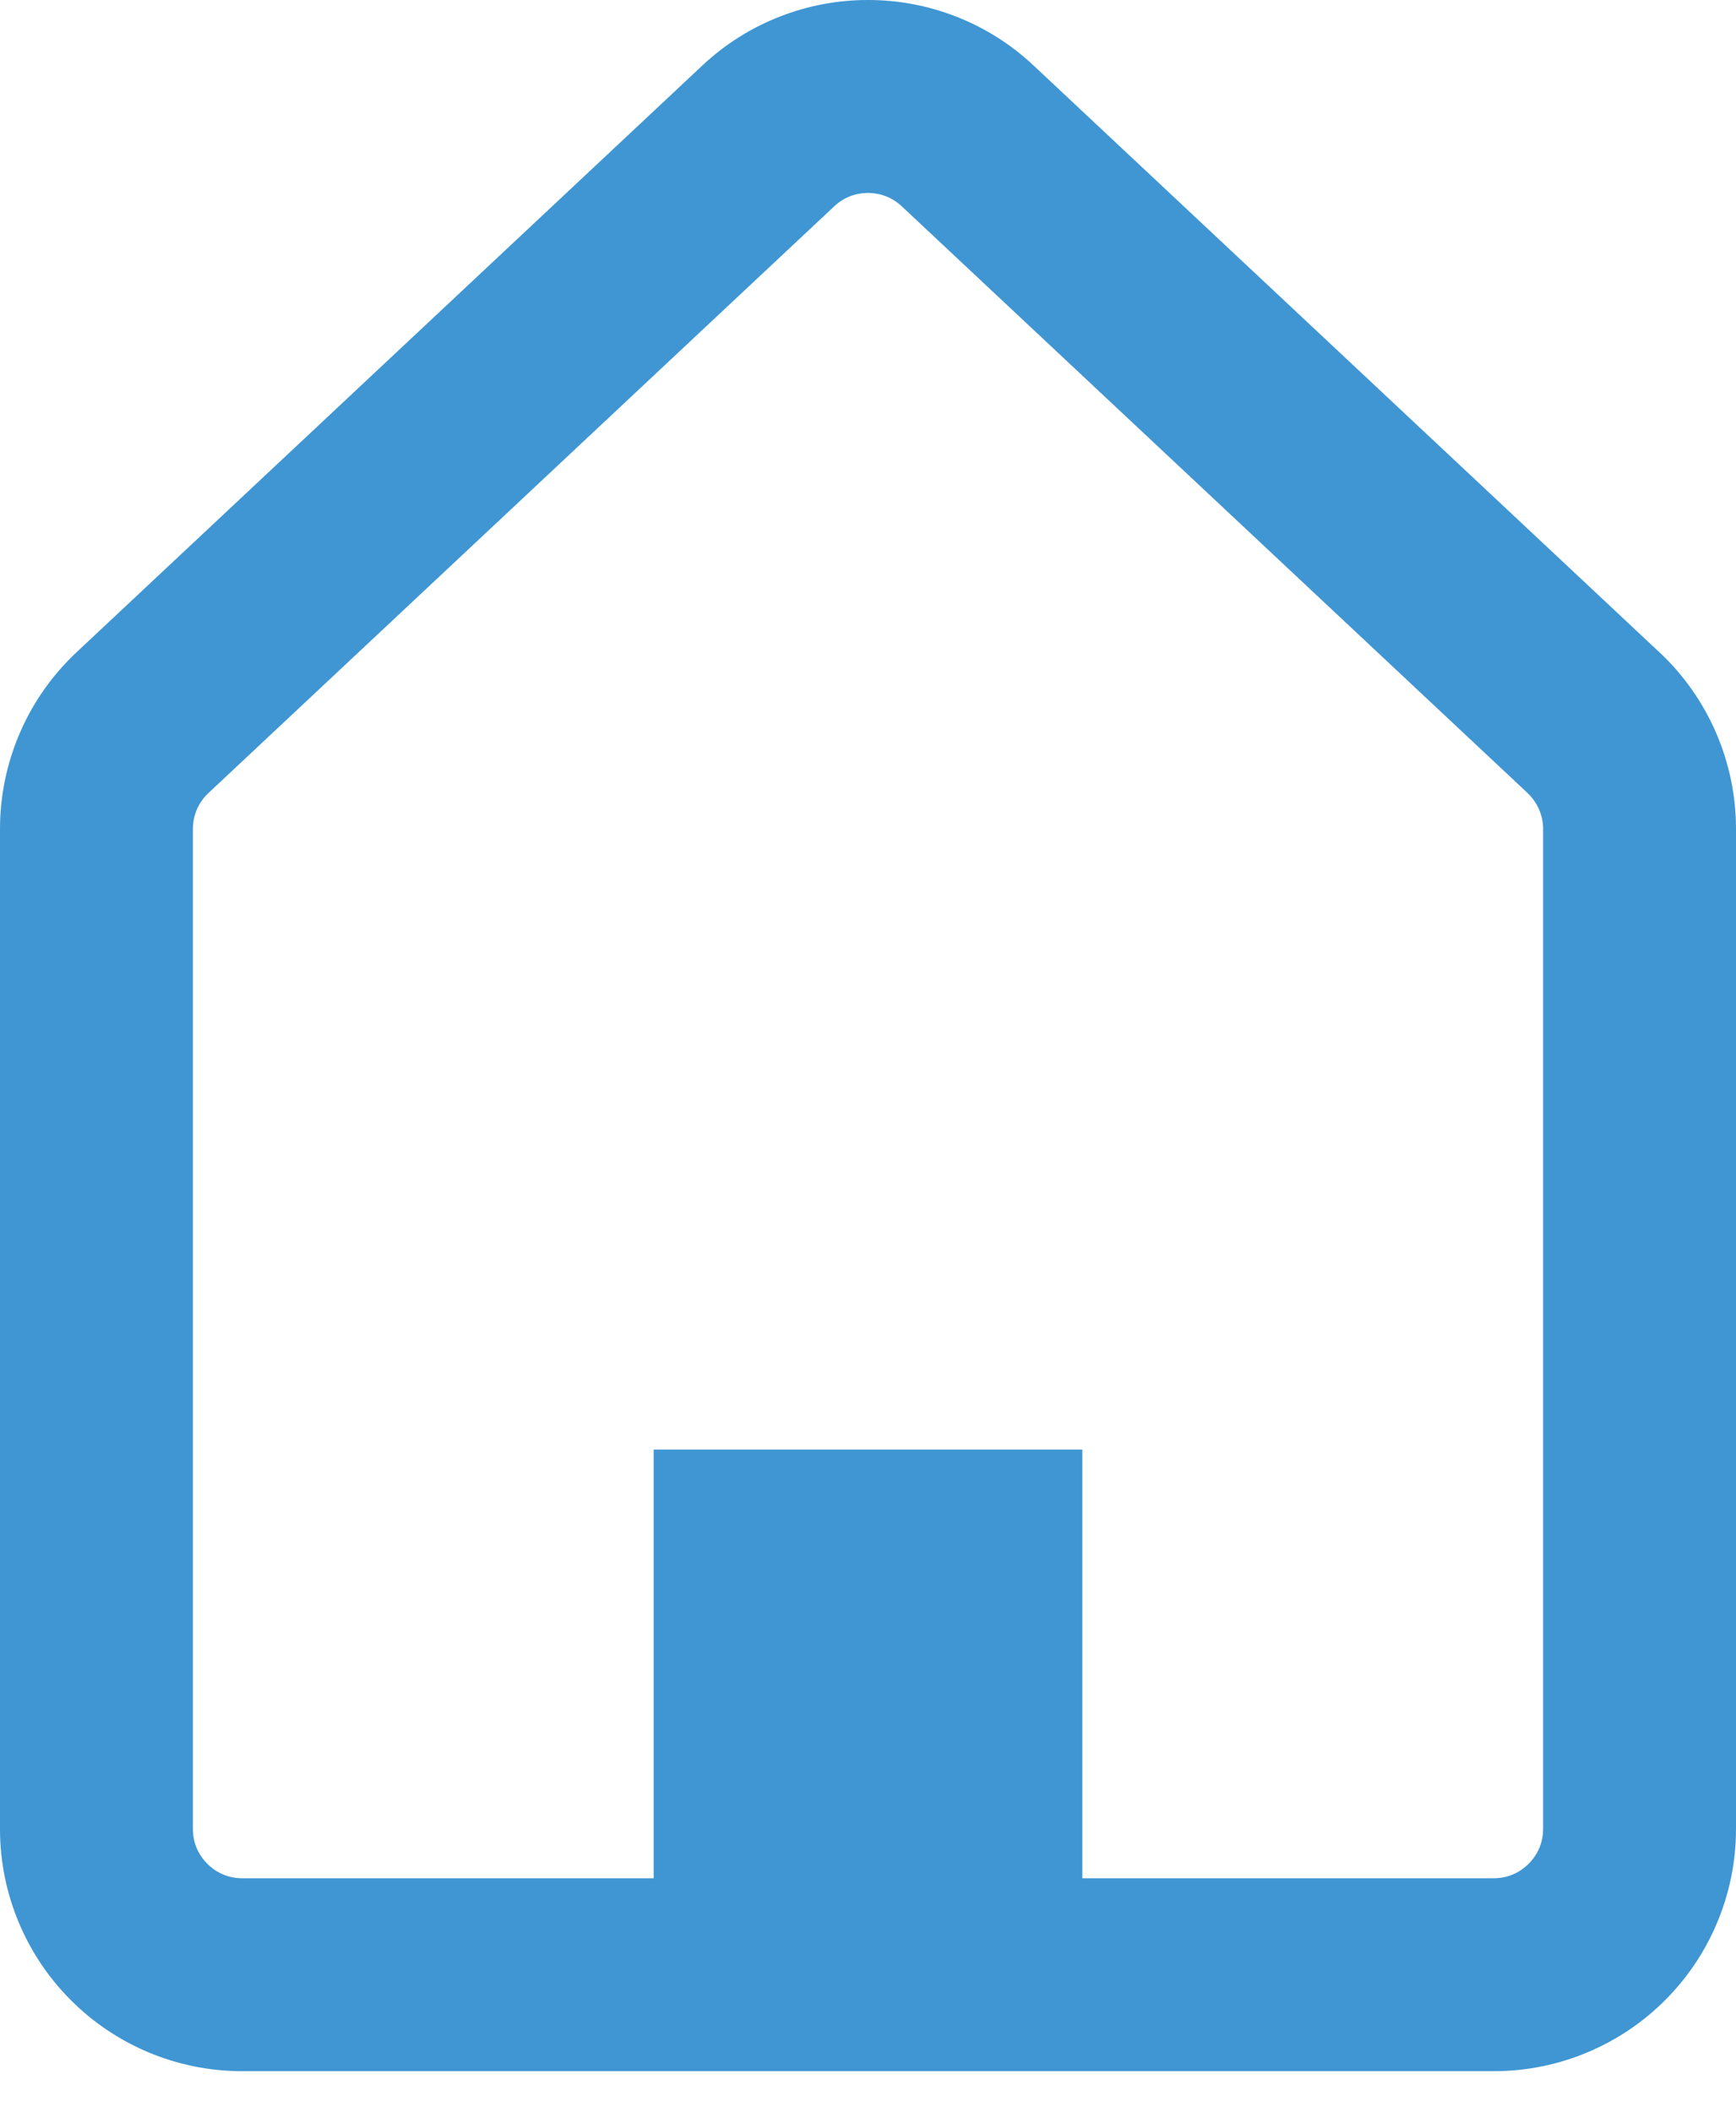 <svg width="37" height="45" viewBox="0 0 37 45" fill="none" xmlns="http://www.w3.org/2000/svg">
<path d="M35.369 13.9H35.367L22.03 1.397C21.042 0.468 19.763 -0.002 18.499 6.24139e-06C17.236 -0.002 15.957 0.468 14.968 1.397L1.631 13.9C0.59 14.875 2.44558e-06 16.24 2.44558e-06 17.666V38.974C-0.001 40.393 0.581 41.697 1.512 42.625C2.44 43.556 3.743 44.138 5.163 44.137H31.837C33.255 44.138 34.559 43.556 35.488 42.625C36.418 41.698 37.001 40.393 37 38.974V17.666C37 16.238 36.408 14.875 35.369 13.9ZM32.889 38.974C32.888 39.271 32.774 39.521 32.58 39.718C32.383 39.912 32.133 40.025 31.837 40.026H23.068V30.891H13.932V40.026H5.163C4.866 40.025 4.616 39.912 4.419 39.718C4.225 39.522 4.111 39.271 4.111 38.974V17.666C4.111 17.375 4.23 17.098 4.443 16.899L17.781 4.396C17.987 4.203 18.236 4.113 18.499 4.111C18.763 4.113 19.012 4.203 19.218 4.395L32.556 16.898V16.899C32.768 17.098 32.889 17.376 32.889 17.666L32.889 38.974Z" fill="#3F96D3"/>
</svg>

